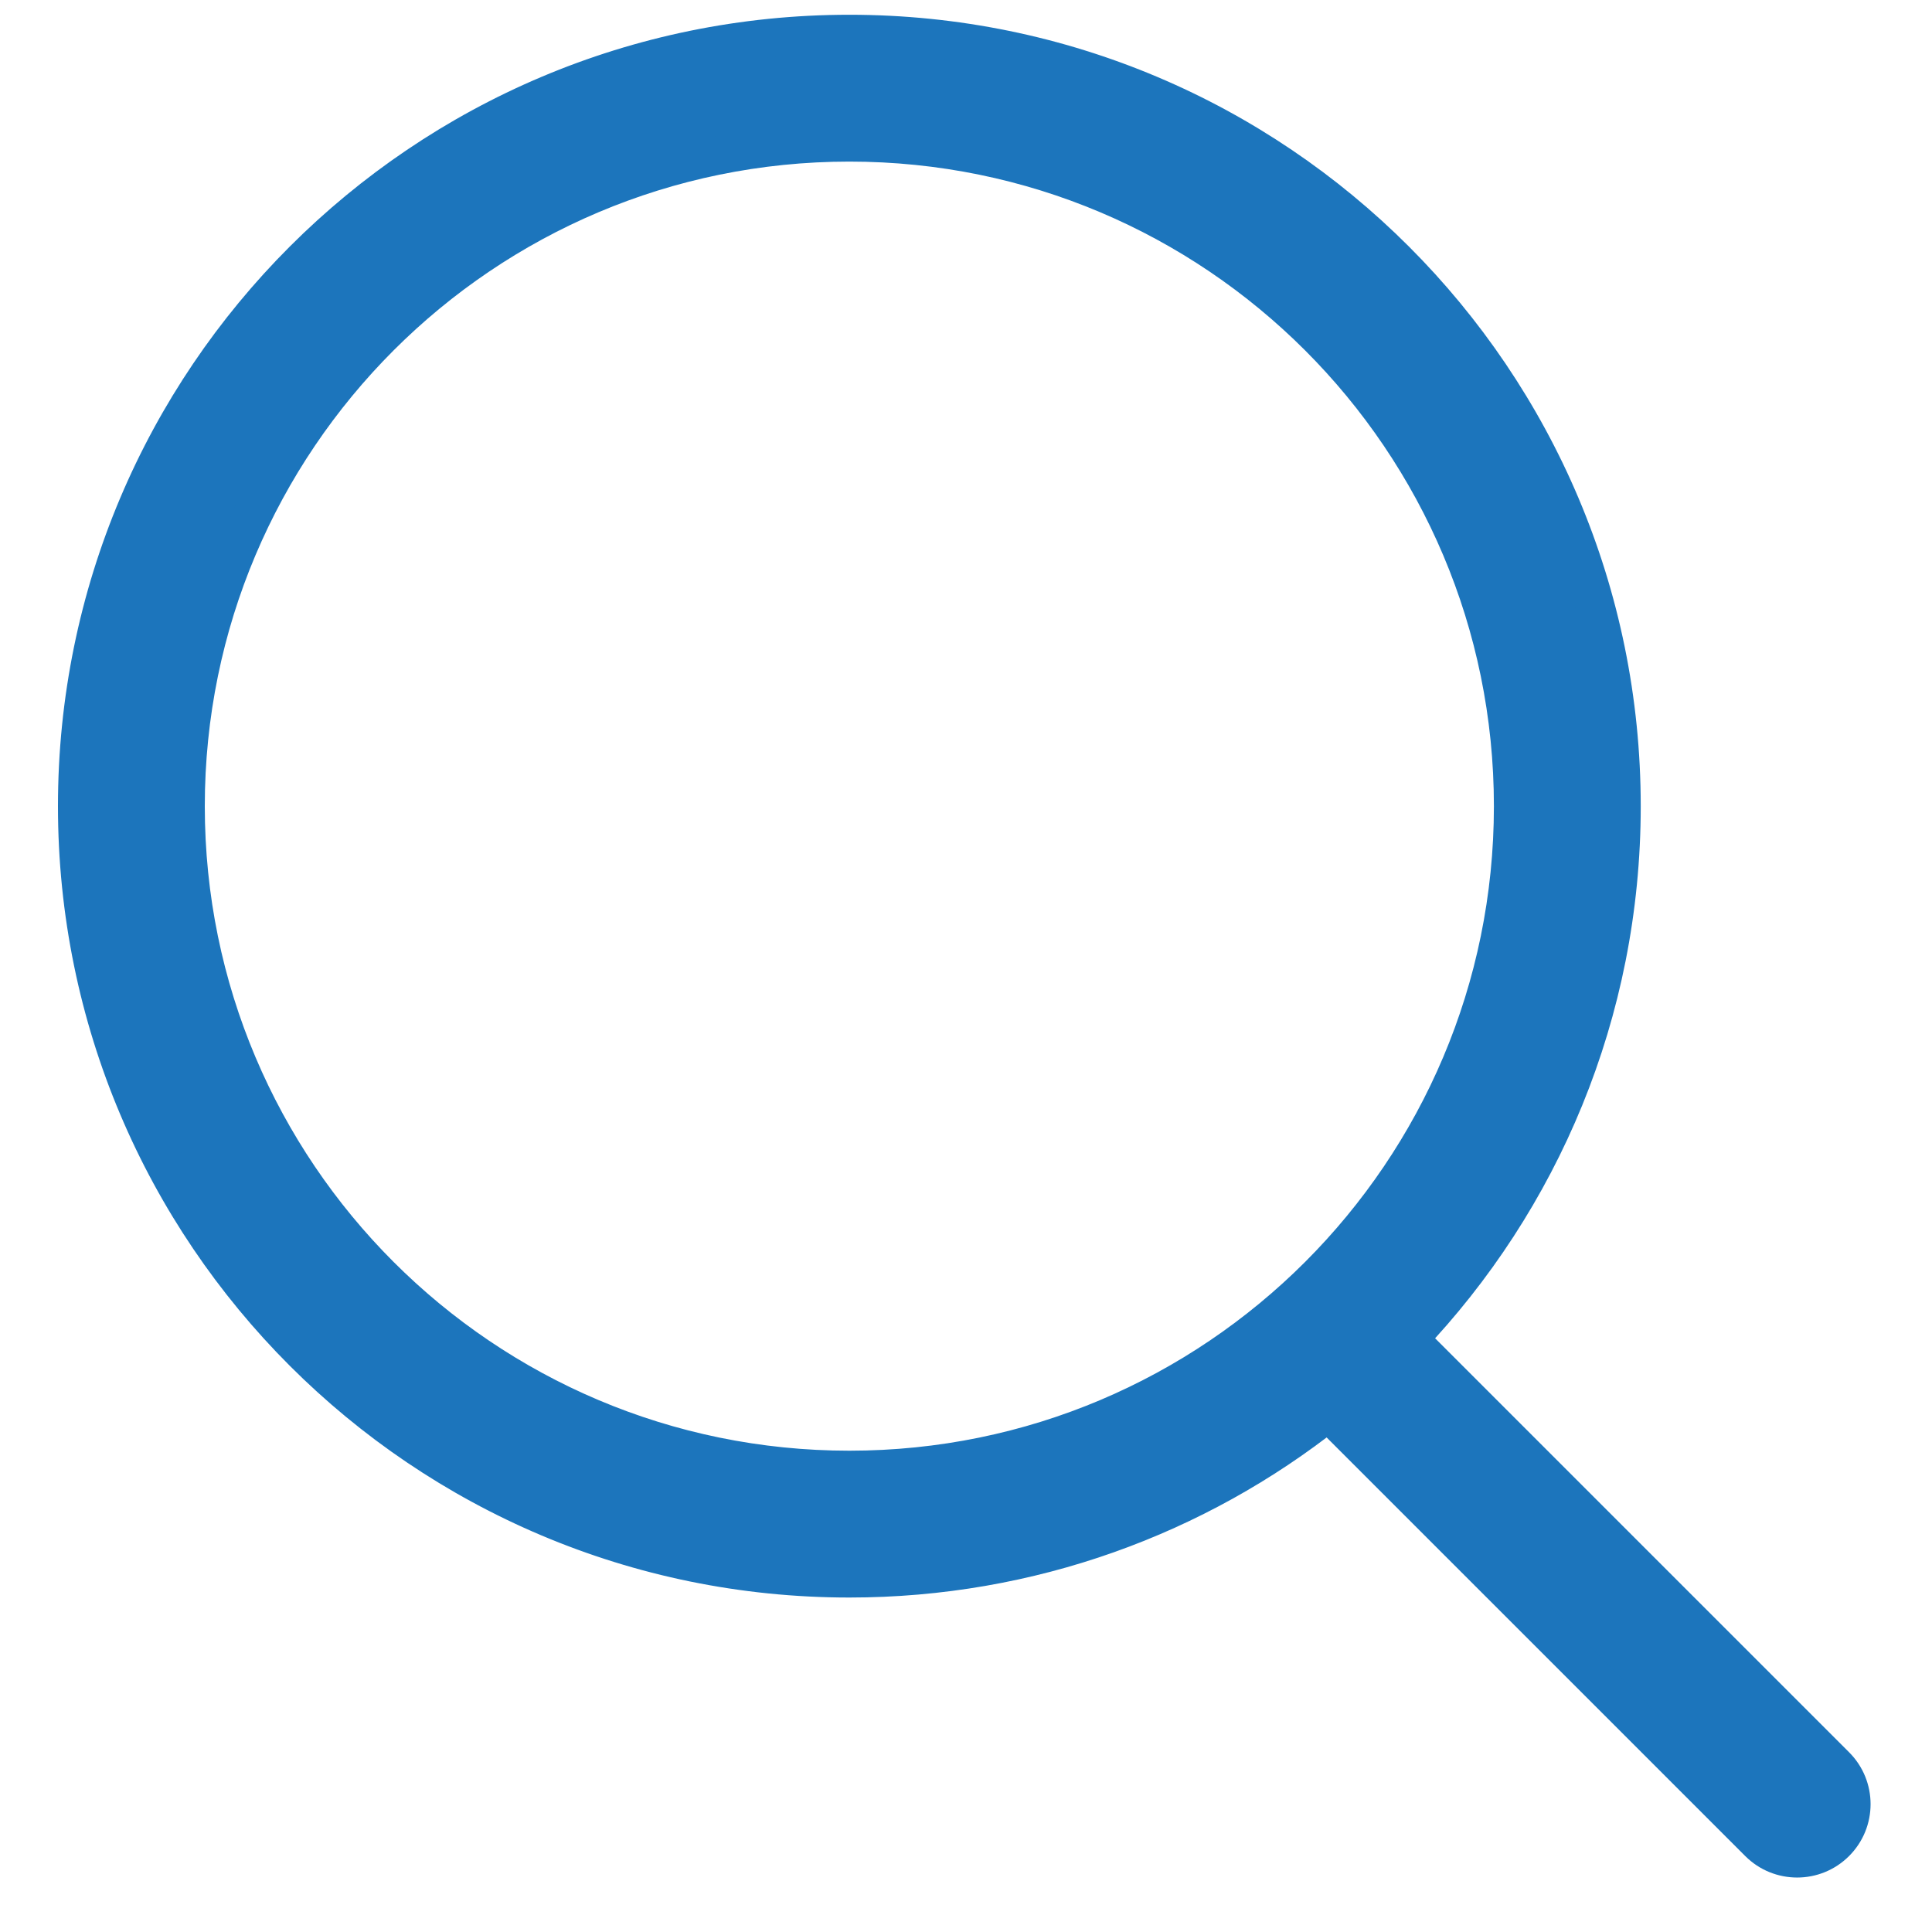 <svg width="25" height="25" viewBox="0 0 25 25" fill="none" xmlns="http://www.w3.org/2000/svg">
<path fill-rule="evenodd" clip-rule="evenodd" d="M19.581 10.432C19.581 15.176 15.735 19.022 10.991 19.022C6.246 19.022 2.4 15.176 2.4 10.432C2.4 5.688 6.246 1.841 10.991 1.841C15.735 1.841 19.581 5.688 19.581 10.432ZM17.188 18.268C15.485 19.617 13.332 20.422 10.991 20.422C5.473 20.422 1 15.95 1 10.432C1 4.914 5.473 0.441 10.991 0.441C16.508 0.441 20.981 4.914 20.981 10.432C20.981 13.104 19.932 15.531 18.223 17.324L23.75 22.85C24.023 23.124 24.023 23.567 23.75 23.84C23.477 24.114 23.034 24.114 22.76 23.84L17.188 18.268Z" fill="#1C75BC"/>
<path d="M17.188 18.268L17.365 18.091L17.207 17.934L17.033 18.072L17.188 18.268ZM18.223 17.324L18.042 17.151L17.874 17.328L18.047 17.5L18.223 17.324ZM23.75 22.85L23.573 23.027L23.75 22.85ZM23.75 23.84L23.927 24.017L23.927 24.017L23.75 23.84ZM22.76 23.84L22.937 23.663L22.76 23.84ZM10.991 19.272C15.873 19.272 19.831 15.314 19.831 10.432H19.331C19.331 15.038 15.597 18.772 10.991 18.772V19.272ZM2.15 10.432C2.15 15.314 6.108 19.272 10.991 19.272V18.772C6.384 18.772 2.65 15.038 2.65 10.432H2.15ZM10.991 1.591C6.108 1.591 2.15 5.549 2.15 10.432H2.65C2.65 5.826 6.384 2.091 10.991 2.091V1.591ZM19.831 10.432C19.831 5.549 15.873 1.591 10.991 1.591V2.091C15.597 2.091 19.331 5.826 19.331 10.432H19.831ZM10.991 20.672C13.39 20.672 15.598 19.847 17.343 18.464L17.033 18.072C15.372 19.387 13.273 20.172 10.991 20.172V20.672ZM0.75 10.432C0.75 16.088 5.335 20.672 10.991 20.672V20.172C5.611 20.172 1.25 15.811 1.25 10.432H0.75ZM10.991 0.191C5.335 0.191 0.75 4.776 0.75 10.432H1.25C1.25 5.052 5.611 0.691 10.991 0.691V0.191ZM21.231 10.432C21.231 4.776 16.646 0.191 10.991 0.191V0.691C16.37 0.691 20.731 5.052 20.731 10.432H21.231ZM18.404 17.496C20.155 15.659 21.231 13.171 21.231 10.432H20.731C20.731 13.037 19.709 15.403 18.042 17.151L18.404 17.496ZM18.047 17.5L23.573 23.027L23.927 22.674L18.4 17.147L18.047 17.5ZM23.573 23.027C23.749 23.203 23.749 23.488 23.573 23.663L23.927 24.017C24.298 23.646 24.298 23.045 23.927 22.674L23.573 23.027ZM23.573 23.663C23.398 23.839 23.113 23.839 22.937 23.663L22.583 24.017C22.954 24.388 23.556 24.388 23.927 24.017L23.573 23.663ZM22.937 23.663L17.365 18.091L17.011 18.445L22.583 24.017L22.937 23.663Z" fill="#1C75BC"/>
</svg>
